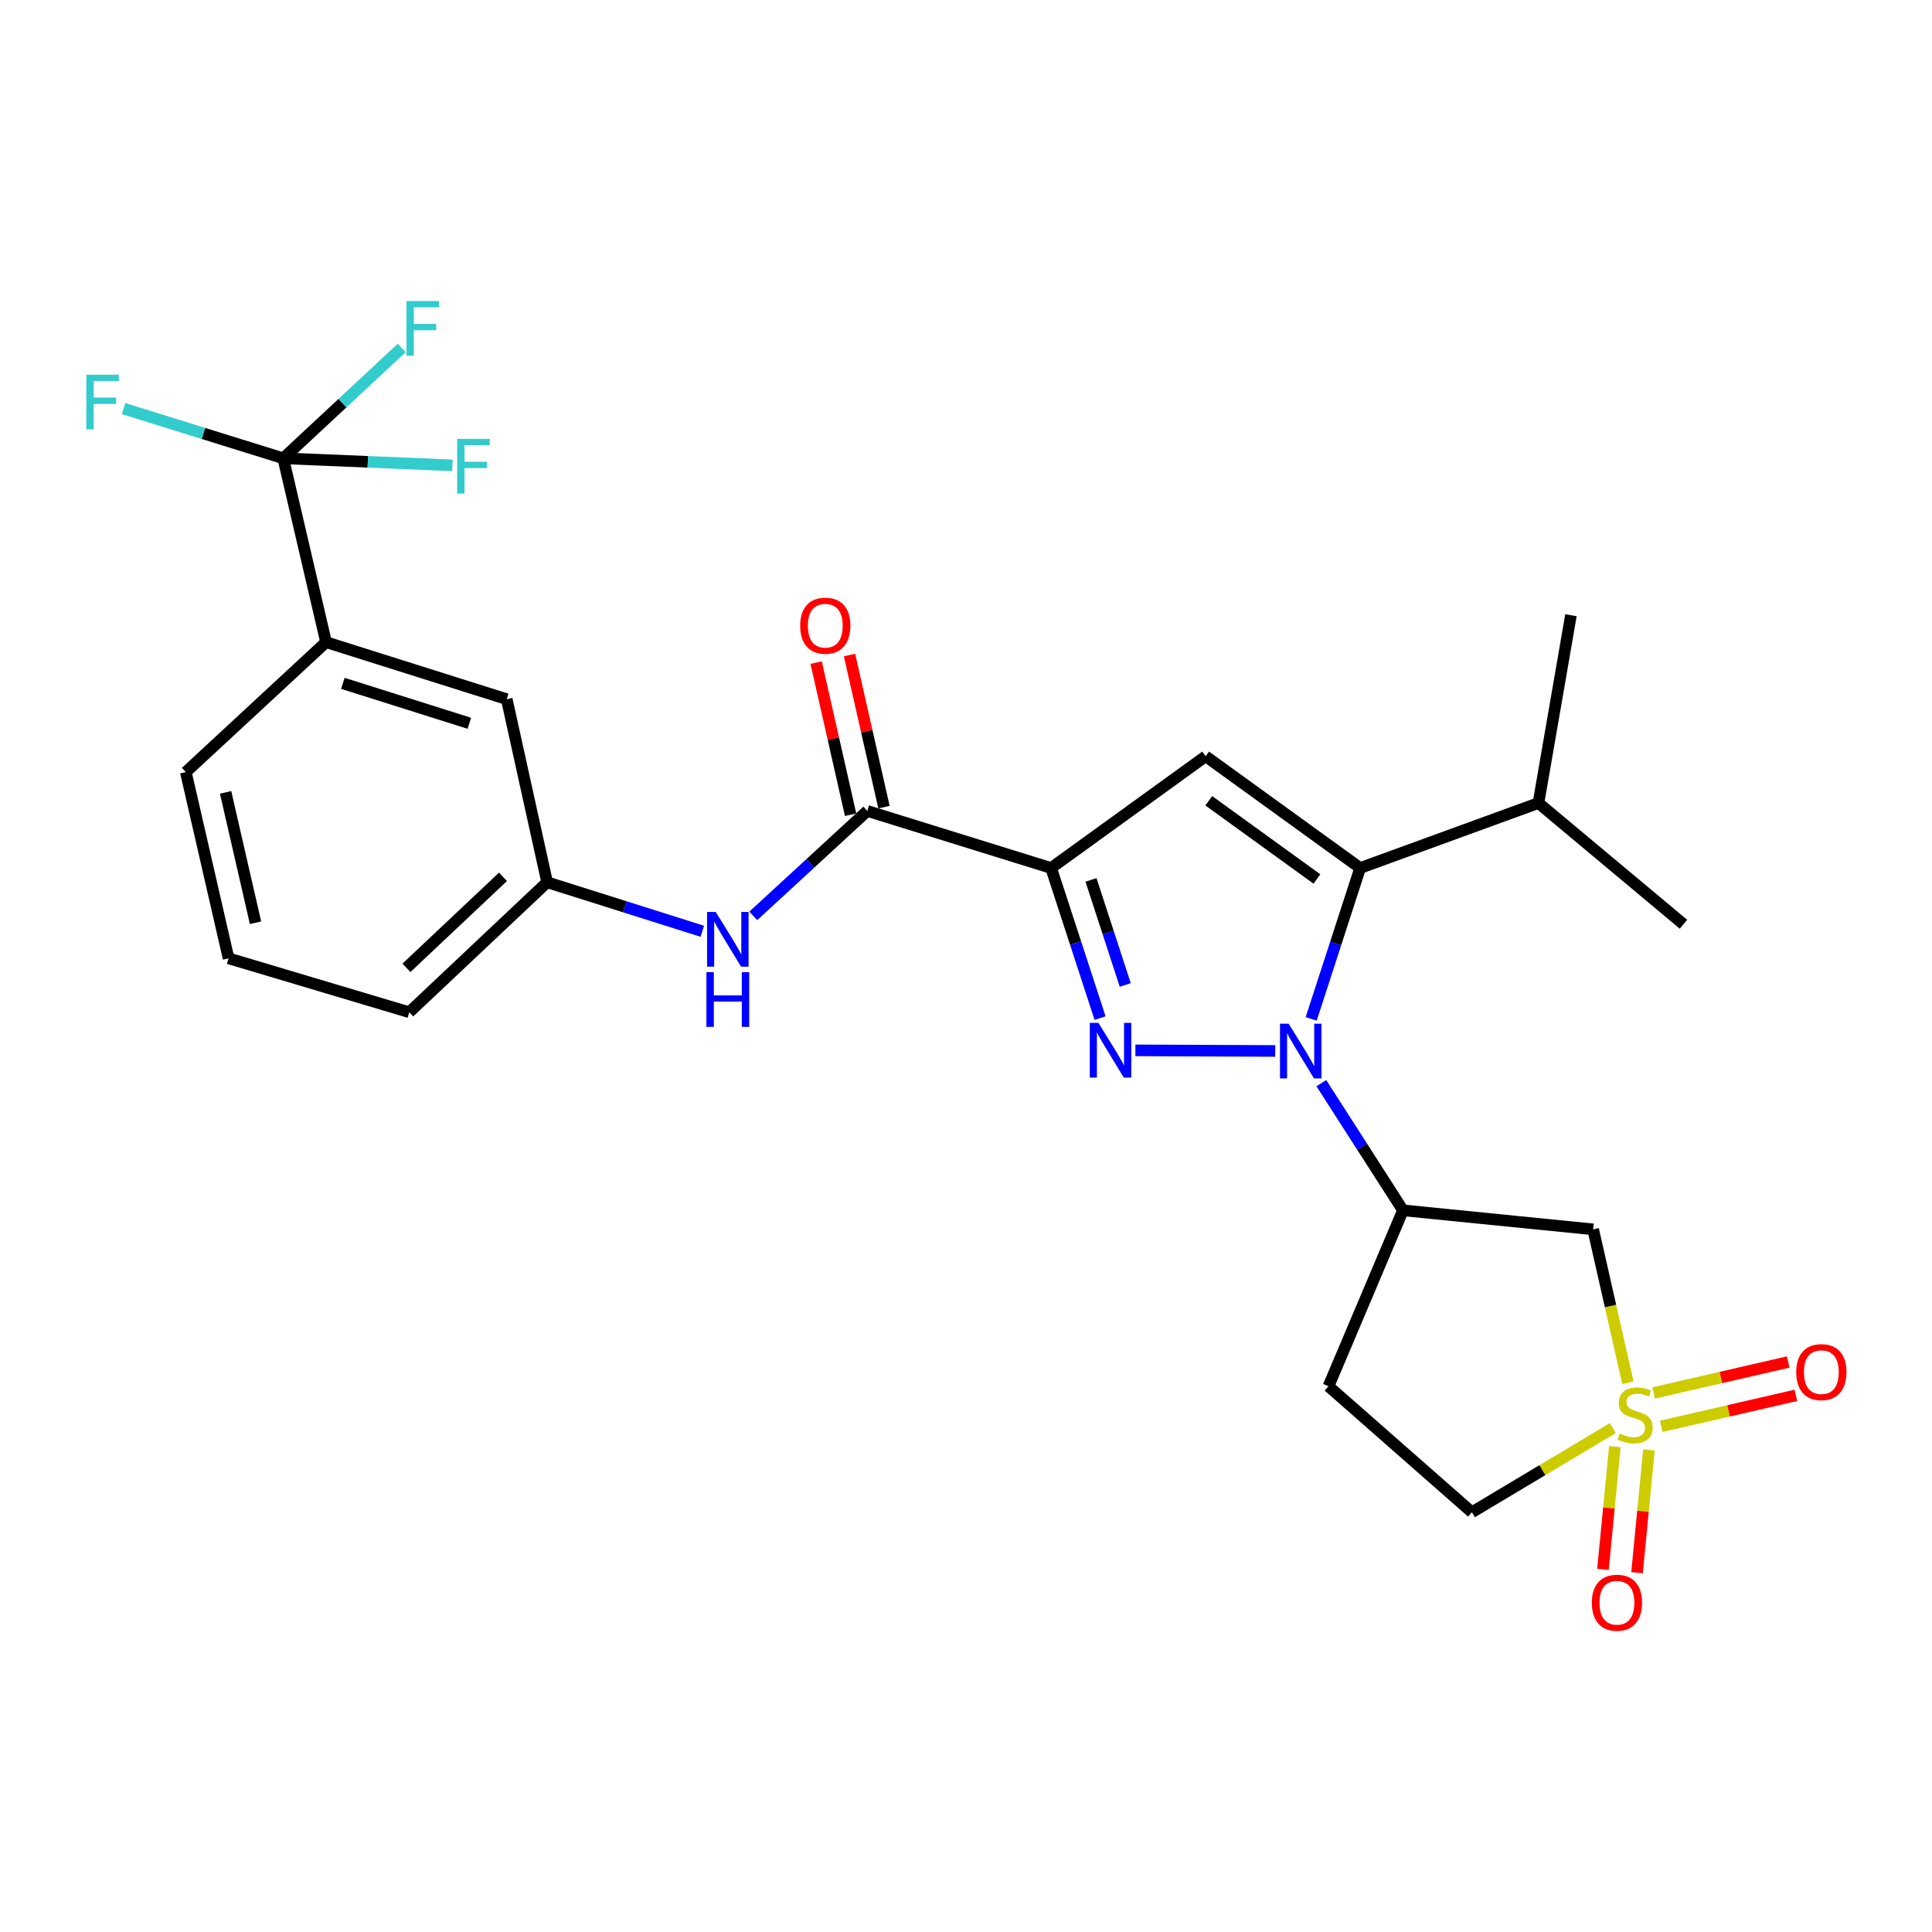 <?xml version='1.0' encoding='iso-8859-1'?>
<svg version='1.1' baseProfile='full'
              xmlns='http://www.w3.org/2000/svg'
                      xmlns:rdkit='http://www.rdkit.org/xml'
                      xmlns:xlink='http://www.w3.org/1999/xlink'
                  xml:space='preserve'
width='1000px' height='1000px' viewBox='0 0 1000 1000'>
<!-- END OF HEADER -->
<rect style='opacity:1.0;fill:#FFFFFF;stroke:none' width='1000' height='1000' x='0' y='0'> </rect>
<path class='bond-0' d='M 660.059,543.976 L 587.687,543.665' style='fill:none;fill-rule:evenodd;stroke:#0000FF;stroke-width:6px;stroke-linecap:butt;stroke-linejoin:miter;stroke-opacity:1' />
<path class='bond-3' d='M 678.665,527.382 L 691.343,488.331' style='fill:none;fill-rule:evenodd;stroke:#0000FF;stroke-width:6px;stroke-linecap:butt;stroke-linejoin:miter;stroke-opacity:1' />
<path class='bond-3' d='M 691.343,488.331 L 704.02,449.28' style='fill:none;fill-rule:evenodd;stroke:#000000;stroke-width:6px;stroke-linecap:butt;stroke-linejoin:miter;stroke-opacity:1' />
<path class='bond-5' d='M 683.922,560.641 L 705.05,593.551' style='fill:none;fill-rule:evenodd;stroke:#0000FF;stroke-width:6px;stroke-linecap:butt;stroke-linejoin:miter;stroke-opacity:1' />
<path class='bond-5' d='M 705.05,593.551 L 726.178,626.461' style='fill:none;fill-rule:evenodd;stroke:#000000;stroke-width:6px;stroke-linecap:butt;stroke-linejoin:miter;stroke-opacity:1' />
<path class='bond-1' d='M 569.389,526.969 L 556.722,488.124' style='fill:none;fill-rule:evenodd;stroke:#0000FF;stroke-width:6px;stroke-linecap:butt;stroke-linejoin:miter;stroke-opacity:1' />
<path class='bond-1' d='M 556.722,488.124 L 544.055,449.28' style='fill:none;fill-rule:evenodd;stroke:#000000;stroke-width:6px;stroke-linecap:butt;stroke-linejoin:miter;stroke-opacity:1' />
<path class='bond-1' d='M 582.434,509.822 L 573.567,482.631' style='fill:none;fill-rule:evenodd;stroke:#0000FF;stroke-width:6px;stroke-linecap:butt;stroke-linejoin:miter;stroke-opacity:1' />
<path class='bond-1' d='M 573.567,482.631 L 564.7,455.44' style='fill:none;fill-rule:evenodd;stroke:#000000;stroke-width:6px;stroke-linecap:butt;stroke-linejoin:miter;stroke-opacity:1' />
<path class='bond-6' d='M 544.055,449.28 L 448.909,419.74' style='fill:none;fill-rule:evenodd;stroke:#000000;stroke-width:6px;stroke-linecap:butt;stroke-linejoin:miter;stroke-opacity:1' />
<path class='bond-27' d='M 544.055,449.28 L 624.043,391.44' style='fill:none;fill-rule:evenodd;stroke:#000000;stroke-width:6px;stroke-linecap:butt;stroke-linejoin:miter;stroke-opacity:1' />
<path class='bond-2' d='M 842.591,715.698 L 833.601,676.006' style='fill:none;fill-rule:evenodd;stroke:#CCCC00;stroke-width:6px;stroke-linecap:butt;stroke-linejoin:miter;stroke-opacity:1' />
<path class='bond-2' d='M 833.601,676.006 L 824.612,636.314' style='fill:none;fill-rule:evenodd;stroke:#000000;stroke-width:6px;stroke-linecap:butt;stroke-linejoin:miter;stroke-opacity:1' />
<path class='bond-11' d='M 835.85,748.745 L 832.77,780.528' style='fill:none;fill-rule:evenodd;stroke:#CCCC00;stroke-width:6px;stroke-linecap:butt;stroke-linejoin:miter;stroke-opacity:1' />
<path class='bond-11' d='M 832.77,780.528 L 829.69,812.31' style='fill:none;fill-rule:evenodd;stroke:#FF0000;stroke-width:6px;stroke-linecap:butt;stroke-linejoin:miter;stroke-opacity:1' />
<path class='bond-11' d='M 853.485,750.454 L 850.405,782.236' style='fill:none;fill-rule:evenodd;stroke:#CCCC00;stroke-width:6px;stroke-linecap:butt;stroke-linejoin:miter;stroke-opacity:1' />
<path class='bond-11' d='M 850.405,782.236 L 847.326,814.019' style='fill:none;fill-rule:evenodd;stroke:#FF0000;stroke-width:6px;stroke-linecap:butt;stroke-linejoin:miter;stroke-opacity:1' />
<path class='bond-12' d='M 859.883,738.256 L 894.712,730.249' style='fill:none;fill-rule:evenodd;stroke:#CCCC00;stroke-width:6px;stroke-linecap:butt;stroke-linejoin:miter;stroke-opacity:1' />
<path class='bond-12' d='M 894.712,730.249 L 929.541,722.243' style='fill:none;fill-rule:evenodd;stroke:#FF0000;stroke-width:6px;stroke-linecap:butt;stroke-linejoin:miter;stroke-opacity:1' />
<path class='bond-12' d='M 855.914,720.988 L 890.743,712.982' style='fill:none;fill-rule:evenodd;stroke:#CCCC00;stroke-width:6px;stroke-linecap:butt;stroke-linejoin:miter;stroke-opacity:1' />
<path class='bond-12' d='M 890.743,712.982 L 925.572,704.975' style='fill:none;fill-rule:evenodd;stroke:#FF0000;stroke-width:6px;stroke-linecap:butt;stroke-linejoin:miter;stroke-opacity:1' />
<path class='bond-28' d='M 834.805,739.171 L 798.328,760.958' style='fill:none;fill-rule:evenodd;stroke:#CCCC00;stroke-width:6px;stroke-linecap:butt;stroke-linejoin:miter;stroke-opacity:1' />
<path class='bond-28' d='M 798.328,760.958 L 761.85,782.745' style='fill:none;fill-rule:evenodd;stroke:#000000;stroke-width:6px;stroke-linecap:butt;stroke-linejoin:miter;stroke-opacity:1' />
<path class='bond-4' d='M 704.02,449.28 L 624.043,391.44' style='fill:none;fill-rule:evenodd;stroke:#000000;stroke-width:6px;stroke-linecap:butt;stroke-linejoin:miter;stroke-opacity:1' />
<path class='bond-4' d='M 681.641,454.961 L 625.656,414.473' style='fill:none;fill-rule:evenodd;stroke:#000000;stroke-width:6px;stroke-linecap:butt;stroke-linejoin:miter;stroke-opacity:1' />
<path class='bond-18' d='M 704.02,449.28 L 796.302,415.645' style='fill:none;fill-rule:evenodd;stroke:#000000;stroke-width:6px;stroke-linecap:butt;stroke-linejoin:miter;stroke-opacity:1' />
<path class='bond-7' d='M 726.178,626.461 L 824.612,636.314' style='fill:none;fill-rule:evenodd;stroke:#000000;stroke-width:6px;stroke-linecap:butt;stroke-linejoin:miter;stroke-opacity:1' />
<path class='bond-13' d='M 726.178,626.461 L 687.621,717.522' style='fill:none;fill-rule:evenodd;stroke:#000000;stroke-width:6px;stroke-linecap:butt;stroke-linejoin:miter;stroke-opacity:1' />
<path class='bond-9' d='M 448.909,419.74 L 419.41,446.894' style='fill:none;fill-rule:evenodd;stroke:#000000;stroke-width:6px;stroke-linecap:butt;stroke-linejoin:miter;stroke-opacity:1' />
<path class='bond-9' d='M 419.41,446.894 L 389.91,474.048' style='fill:none;fill-rule:evenodd;stroke:#0000FF;stroke-width:6px;stroke-linecap:butt;stroke-linejoin:miter;stroke-opacity:1' />
<path class='bond-15' d='M 457.549,417.782 L 448.628,378.41' style='fill:none;fill-rule:evenodd;stroke:#000000;stroke-width:6px;stroke-linecap:butt;stroke-linejoin:miter;stroke-opacity:1' />
<path class='bond-15' d='M 448.628,378.41 L 439.707,339.039' style='fill:none;fill-rule:evenodd;stroke:#FF0000;stroke-width:6px;stroke-linecap:butt;stroke-linejoin:miter;stroke-opacity:1' />
<path class='bond-15' d='M 440.269,421.698 L 431.348,382.326' style='fill:none;fill-rule:evenodd;stroke:#000000;stroke-width:6px;stroke-linecap:butt;stroke-linejoin:miter;stroke-opacity:1' />
<path class='bond-15' d='M 431.348,382.326 L 422.427,342.954' style='fill:none;fill-rule:evenodd;stroke:#FF0000;stroke-width:6px;stroke-linecap:butt;stroke-linejoin:miter;stroke-opacity:1' />
<path class='bond-8' d='M 146.608,237.214 L 168.766,332.38' style='fill:none;fill-rule:evenodd;stroke:#000000;stroke-width:6px;stroke-linecap:butt;stroke-linejoin:miter;stroke-opacity:1' />
<path class='bond-19' d='M 146.608,237.214 L 177.265,208.659' style='fill:none;fill-rule:evenodd;stroke:#000000;stroke-width:6px;stroke-linecap:butt;stroke-linejoin:miter;stroke-opacity:1' />
<path class='bond-19' d='M 177.265,208.659 L 207.923,180.104' style='fill:none;fill-rule:evenodd;stroke:#33CCCC;stroke-width:6px;stroke-linecap:butt;stroke-linejoin:miter;stroke-opacity:1' />
<path class='bond-20' d='M 146.608,237.214 L 105.291,224.352' style='fill:none;fill-rule:evenodd;stroke:#000000;stroke-width:6px;stroke-linecap:butt;stroke-linejoin:miter;stroke-opacity:1' />
<path class='bond-20' d='M 105.291,224.352 L 63.974,211.49' style='fill:none;fill-rule:evenodd;stroke:#33CCCC;stroke-width:6px;stroke-linecap:butt;stroke-linejoin:miter;stroke-opacity:1' />
<path class='bond-21' d='M 146.608,237.214 L 190.388,239.039' style='fill:none;fill-rule:evenodd;stroke:#000000;stroke-width:6px;stroke-linecap:butt;stroke-linejoin:miter;stroke-opacity:1' />
<path class='bond-21' d='M 190.388,239.039 L 234.169,240.865' style='fill:none;fill-rule:evenodd;stroke:#33CCCC;stroke-width:6px;stroke-linecap:butt;stroke-linejoin:miter;stroke-opacity:1' />
<path class='bond-16' d='M 363.525,482.026 L 323.36,469.339' style='fill:none;fill-rule:evenodd;stroke:#0000FF;stroke-width:6px;stroke-linecap:butt;stroke-linejoin:miter;stroke-opacity:1' />
<path class='bond-16' d='M 323.36,469.339 L 283.195,456.653' style='fill:none;fill-rule:evenodd;stroke:#000000;stroke-width:6px;stroke-linecap:butt;stroke-linejoin:miter;stroke-opacity:1' />
<path class='bond-10' d='M 168.766,332.38 L 262.288,361.9' style='fill:none;fill-rule:evenodd;stroke:#000000;stroke-width:6px;stroke-linecap:butt;stroke-linejoin:miter;stroke-opacity:1' />
<path class='bond-10' d='M 177.461,353.704 L 242.926,374.368' style='fill:none;fill-rule:evenodd;stroke:#000000;stroke-width:6px;stroke-linecap:butt;stroke-linejoin:miter;stroke-opacity:1' />
<path class='bond-29' d='M 168.766,332.38 L 96.18,399.64' style='fill:none;fill-rule:evenodd;stroke:#000000;stroke-width:6px;stroke-linecap:butt;stroke-linejoin:miter;stroke-opacity:1' />
<path class='bond-14' d='M 687.621,717.522 L 761.85,782.745' style='fill:none;fill-rule:evenodd;stroke:#000000;stroke-width:6px;stroke-linecap:butt;stroke-linejoin:miter;stroke-opacity:1' />
<path class='bond-17' d='M 283.195,456.653 L 262.288,361.9' style='fill:none;fill-rule:evenodd;stroke:#000000;stroke-width:6px;stroke-linecap:butt;stroke-linejoin:miter;stroke-opacity:1' />
<path class='bond-24' d='M 283.195,456.653 L 211.831,523.932' style='fill:none;fill-rule:evenodd;stroke:#000000;stroke-width:6px;stroke-linecap:butt;stroke-linejoin:miter;stroke-opacity:1' />
<path class='bond-24' d='M 260.336,453.852 L 210.381,500.948' style='fill:none;fill-rule:evenodd;stroke:#000000;stroke-width:6px;stroke-linecap:butt;stroke-linejoin:miter;stroke-opacity:1' />
<path class='bond-25' d='M 796.302,415.645 L 813.125,318.441' style='fill:none;fill-rule:evenodd;stroke:#000000;stroke-width:6px;stroke-linecap:butt;stroke-linejoin:miter;stroke-opacity:1' />
<path class='bond-26' d='M 796.302,415.645 L 871.358,478.387' style='fill:none;fill-rule:evenodd;stroke:#000000;stroke-width:6px;stroke-linecap:butt;stroke-linejoin:miter;stroke-opacity:1' />
<path class='bond-22' d='M 96.18,399.64 L 118.308,496.026' style='fill:none;fill-rule:evenodd;stroke:#000000;stroke-width:6px;stroke-linecap:butt;stroke-linejoin:miter;stroke-opacity:1' />
<path class='bond-22' d='M 116.768,410.133 L 132.258,477.604' style='fill:none;fill-rule:evenodd;stroke:#000000;stroke-width:6px;stroke-linecap:butt;stroke-linejoin:miter;stroke-opacity:1' />
<path class='bond-23' d='M 118.308,496.026 L 211.831,523.932' style='fill:none;fill-rule:evenodd;stroke:#000000;stroke-width:6px;stroke-linecap:butt;stroke-linejoin:miter;stroke-opacity:1' />
<path  class='atom-0' d='M 667 529.873
L 676.28 544.873
Q 677.2 546.353, 678.68 549.033
Q 680.16 551.713, 680.24 551.873
L 680.24 529.873
L 684 529.873
L 684 558.193
L 680.12 558.193
L 670.16 541.793
Q 669 539.873, 667.76 537.673
Q 666.56 535.473, 666.2 534.793
L 666.2 558.193
L 662.52 558.193
L 662.52 529.873
L 667 529.873
' fill='#0000FF'/>
<path  class='atom-1' d='M 568.556 529.449
L 577.836 544.449
Q 578.756 545.929, 580.236 548.609
Q 581.716 551.289, 581.796 551.449
L 581.796 529.449
L 585.556 529.449
L 585.556 557.769
L 581.676 557.769
L 571.716 541.369
Q 570.556 539.449, 569.316 537.249
Q 568.116 535.049, 567.756 534.369
L 567.756 557.769
L 564.076 557.769
L 564.076 529.449
L 568.556 529.449
' fill='#0000FF'/>
<path  class='atom-3' d='M 838.346 741.998
Q 838.666 742.118, 839.986 742.678
Q 841.306 743.238, 842.746 743.598
Q 844.226 743.918, 845.666 743.918
Q 848.346 743.918, 849.906 742.638
Q 851.466 741.318, 851.466 739.038
Q 851.466 737.478, 850.666 736.518
Q 849.906 735.558, 848.706 735.038
Q 847.506 734.518, 845.506 733.918
Q 842.986 733.158, 841.466 732.438
Q 839.986 731.718, 838.906 730.198
Q 837.866 728.678, 837.866 726.118
Q 837.866 722.558, 840.266 720.358
Q 842.706 718.158, 847.506 718.158
Q 850.786 718.158, 854.506 719.718
L 853.586 722.798
Q 850.186 721.398, 847.626 721.398
Q 844.866 721.398, 843.346 722.558
Q 841.826 723.678, 841.866 725.638
Q 841.866 727.158, 842.626 728.078
Q 843.426 728.998, 844.546 729.518
Q 845.706 730.038, 847.626 730.638
Q 850.186 731.438, 851.706 732.238
Q 853.226 733.038, 854.306 734.678
Q 855.426 736.278, 855.426 739.038
Q 855.426 742.958, 852.786 745.078
Q 850.186 747.158, 845.826 747.158
Q 843.306 747.158, 841.386 746.598
Q 839.506 746.078, 837.266 745.158
L 838.346 741.998
' fill='#CCCC00'/>
<path  class='atom-10' d='M 370.457 472.033
L 379.737 487.033
Q 380.657 488.513, 382.137 491.193
Q 383.617 493.873, 383.697 494.033
L 383.697 472.033
L 387.457 472.033
L 387.457 500.353
L 383.577 500.353
L 373.617 483.953
Q 372.457 482.033, 371.217 479.833
Q 370.017 477.633, 369.657 476.953
L 369.657 500.353
L 365.977 500.353
L 365.977 472.033
L 370.457 472.033
' fill='#0000FF'/>
<path  class='atom-10' d='M 365.637 503.185
L 369.477 503.185
L 369.477 515.225
L 383.957 515.225
L 383.957 503.185
L 387.797 503.185
L 387.797 531.505
L 383.957 531.505
L 383.957 518.425
L 369.477 518.425
L 369.477 531.505
L 365.637 531.505
L 365.637 503.185
' fill='#0000FF'/>
<path  class='atom-12' d='M 823.926 829.571
Q 823.926 822.771, 827.286 818.971
Q 830.646 815.171, 836.926 815.171
Q 843.206 815.171, 846.566 818.971
Q 849.926 822.771, 849.926 829.571
Q 849.926 836.451, 846.526 840.371
Q 843.126 844.251, 836.926 844.251
Q 830.686 844.251, 827.286 840.371
Q 823.926 836.491, 823.926 829.571
M 836.926 841.051
Q 841.246 841.051, 843.566 838.171
Q 845.926 835.251, 845.926 829.571
Q 845.926 824.011, 843.566 821.211
Q 841.246 818.371, 836.926 818.371
Q 832.606 818.371, 830.246 821.171
Q 827.926 823.971, 827.926 829.571
Q 827.926 835.291, 830.246 838.171
Q 832.606 841.051, 836.926 841.051
' fill='#FF0000'/>
<path  class='atom-13' d='M 929.733 710.2
Q 929.733 703.4, 933.093 699.6
Q 936.453 695.8, 942.733 695.8
Q 949.013 695.8, 952.373 699.6
Q 955.733 703.4, 955.733 710.2
Q 955.733 717.08, 952.333 721
Q 948.933 724.88, 942.733 724.88
Q 936.493 724.88, 933.093 721
Q 929.733 717.12, 929.733 710.2
M 942.733 721.68
Q 947.053 721.68, 949.373 718.8
Q 951.733 715.88, 951.733 710.2
Q 951.733 704.64, 949.373 701.84
Q 947.053 699, 942.733 699
Q 938.413 699, 936.053 701.8
Q 933.733 704.6, 933.733 710.2
Q 933.733 715.92, 936.053 718.8
Q 938.413 721.68, 942.733 721.68
' fill='#FF0000'/>
<path  class='atom-16' d='M 414.165 323.857
Q 414.165 317.057, 417.525 313.257
Q 420.885 309.457, 427.165 309.457
Q 433.445 309.457, 436.805 313.257
Q 440.165 317.057, 440.165 323.857
Q 440.165 330.737, 436.765 334.657
Q 433.365 338.537, 427.165 338.537
Q 420.925 338.537, 417.525 334.657
Q 414.165 330.777, 414.165 323.857
M 427.165 335.337
Q 431.485 335.337, 433.805 332.457
Q 436.165 329.537, 436.165 323.857
Q 436.165 318.297, 433.805 315.497
Q 431.485 312.657, 427.165 312.657
Q 422.845 312.657, 420.485 315.457
Q 418.165 318.257, 418.165 323.857
Q 418.165 329.577, 420.485 332.457
Q 422.845 335.337, 427.165 335.337
' fill='#FF0000'/>
<path  class='atom-20' d='M 210.389 155.804
L 227.229 155.804
L 227.229 159.044
L 214.189 159.044
L 214.189 167.644
L 225.789 167.644
L 225.789 170.924
L 214.189 170.924
L 214.189 184.124
L 210.389 184.124
L 210.389 155.804
' fill='#33CCCC'/>
<path  class='atom-21' d='M 44.686 193.947
L 61.526 193.947
L 61.526 197.187
L 48.486 197.187
L 48.486 205.787
L 60.086 205.787
L 60.086 209.067
L 48.486 209.067
L 48.486 222.267
L 44.686 222.267
L 44.686 193.947
' fill='#33CCCC'/>
<path  class='atom-22' d='M 236.632 227.158
L 253.472 227.158
L 253.472 230.398
L 240.432 230.398
L 240.432 238.998
L 252.032 238.998
L 252.032 242.278
L 240.432 242.278
L 240.432 255.478
L 236.632 255.478
L 236.632 227.158
' fill='#33CCCC'/>
</svg>
